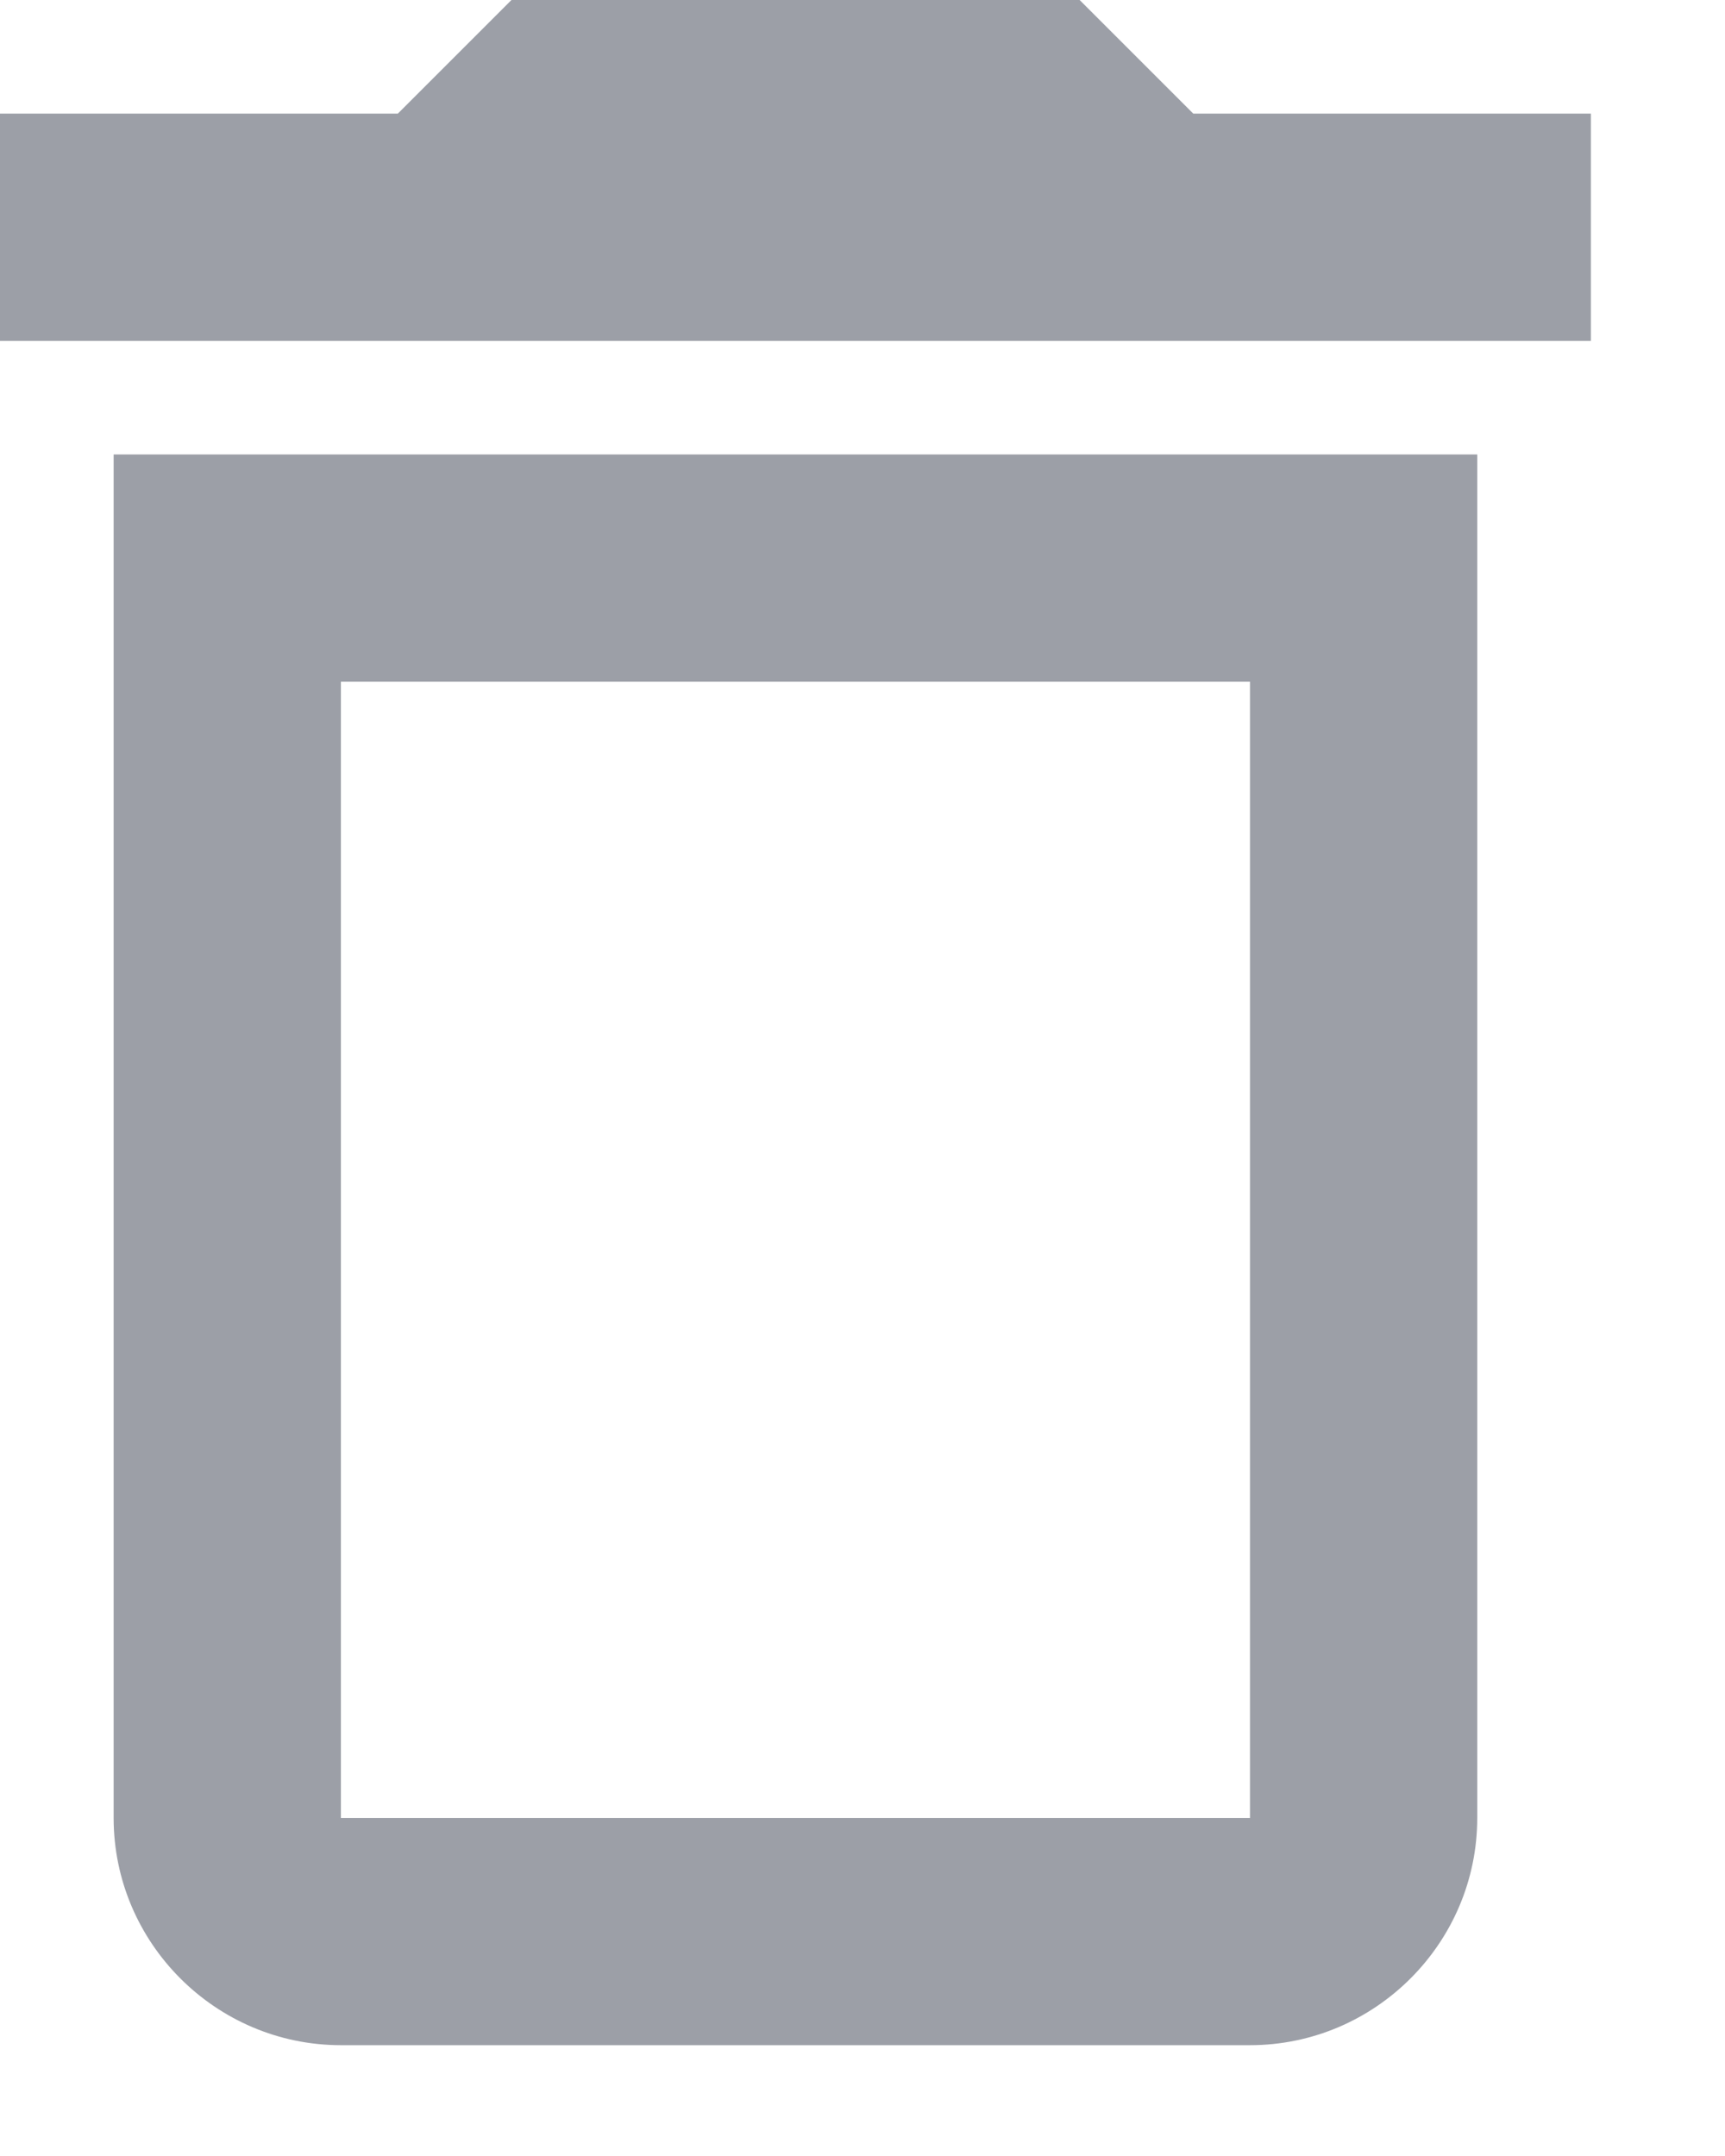 <?xml version="1.0" encoding="utf-8"?>
<svg xmlns="http://www.w3.org/2000/svg" fill="none" height="100%" overflow="visible" preserveAspectRatio="none" style="display: block;" viewBox="0 0 8 10" width="100%">
<path d="M5.797 3.162V8.432H1.581V3.162H5.797ZM5.007 0H2.372L1.845 0.527H0V1.581H7.378V0.527H5.534L5.007 0ZM6.851 2.108H0.527V8.432C0.527 9.012 1.001 9.486 1.581 9.486H5.797C6.377 9.486 6.851 9.012 6.851 8.432V2.108Z" fill="#9C9FA7" id="Vector"/>
</svg>